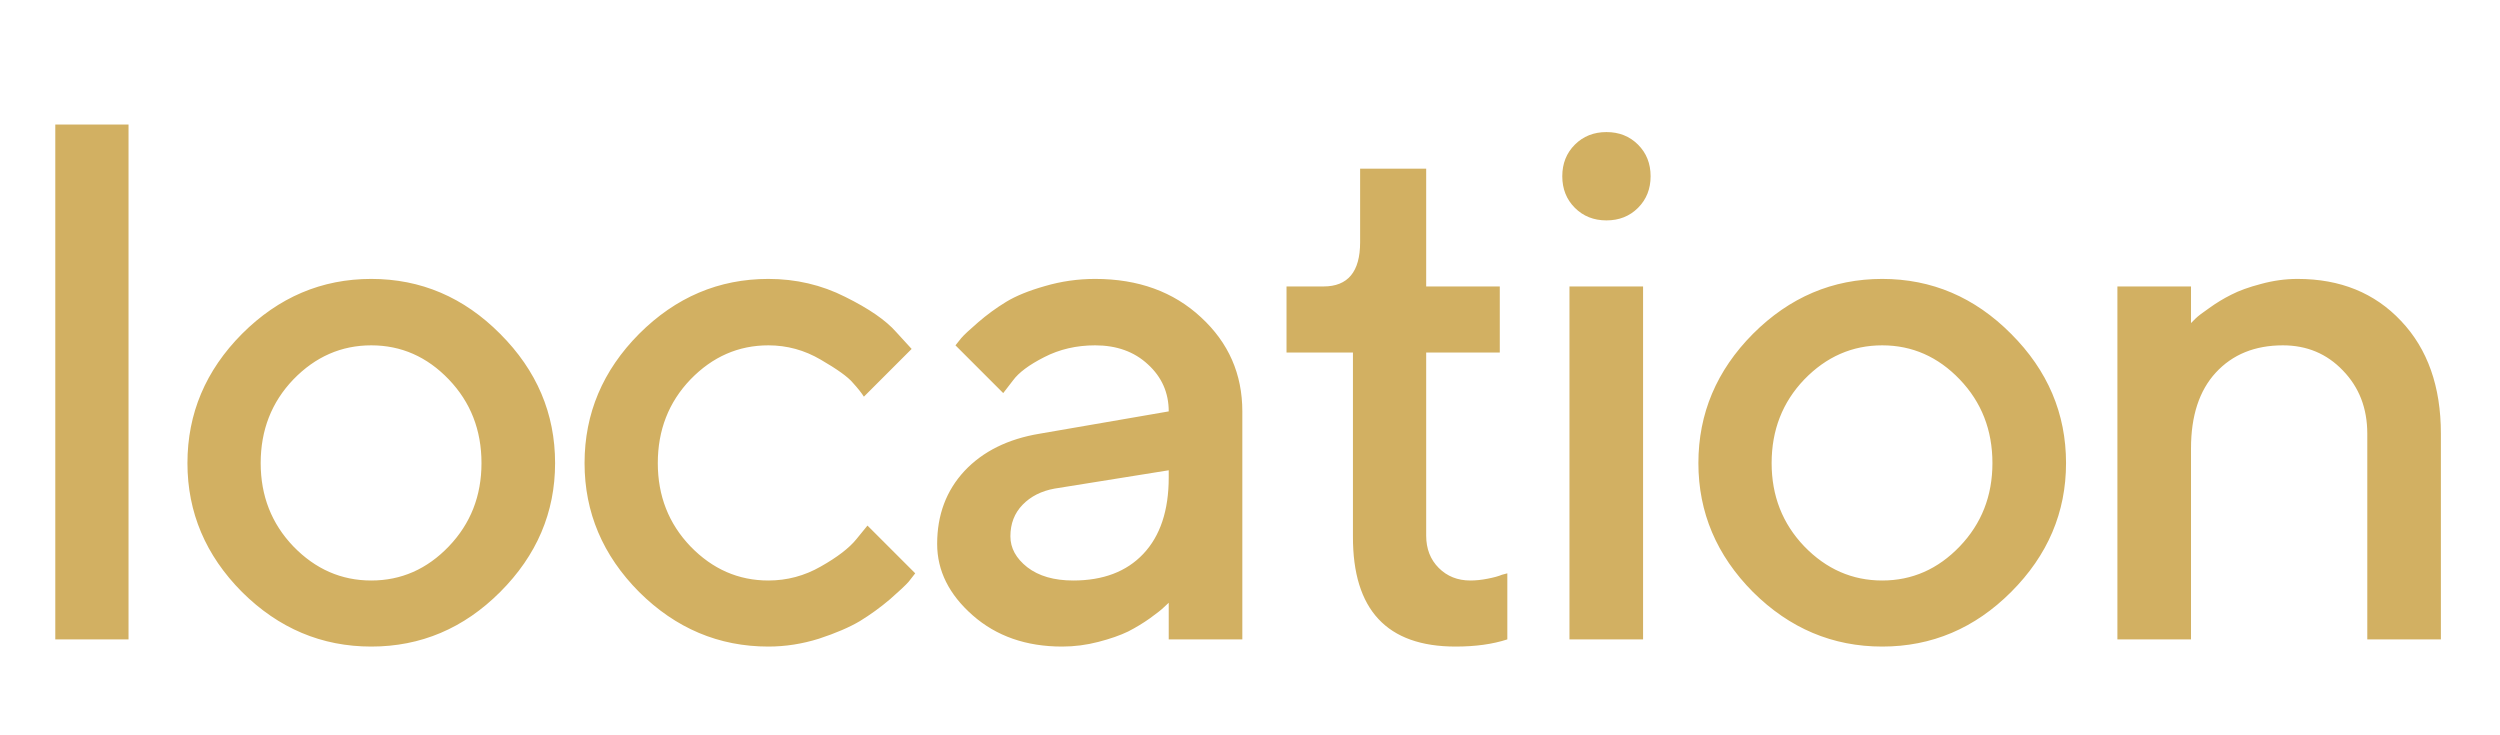 <?xml version="1.0" encoding="UTF-8"?> <svg xmlns="http://www.w3.org/2000/svg" width="391" height="115" viewBox="0 0 391 115" fill="none"><path d="M20.102 19.477V100H8.647V19.477H20.102ZM70.195 85.457C73.602 81.9 75.305 77.558 75.305 72.429C75.305 67.263 73.602 62.902 70.195 59.346C66.788 55.789 62.745 54.011 58.066 54.011C53.387 54.011 49.325 55.789 45.881 59.346C42.474 62.902 40.771 67.263 40.771 72.429C40.771 77.558 42.474 81.9 45.881 85.457C49.325 89.013 53.387 90.791 58.066 90.791C62.745 90.791 66.788 89.013 70.195 85.457ZM37.851 92.588C32.161 86.86 29.316 80.141 29.316 72.429C29.316 64.68 32.161 57.942 37.851 52.214C43.579 46.487 50.317 43.623 58.066 43.623C65.815 43.623 72.535 46.487 78.225 52.214C83.952 57.942 86.816 64.68 86.816 72.429C86.816 80.141 83.952 86.86 78.225 92.588C72.535 98.278 65.815 101.123 58.066 101.123C50.317 101.123 43.579 98.278 37.851 92.588ZM99.96 92.588C94.27 86.86 91.425 80.141 91.425 72.429C91.425 64.68 94.27 57.942 99.96 52.214C105.688 46.487 112.426 43.623 120.175 43.623C124.48 43.623 128.486 44.559 132.192 46.431C135.898 48.265 138.556 50.099 140.165 51.934L142.58 54.573L135.112 62.041C134.737 61.442 134.157 60.712 133.371 59.851C132.622 58.953 130.956 57.755 128.373 56.257C125.828 54.76 123.095 54.011 120.175 54.011C115.496 54.011 111.434 55.789 107.99 59.346C104.583 62.902 102.88 67.263 102.88 72.429C102.88 77.558 104.583 81.9 107.99 85.457C111.434 89.013 115.496 90.791 120.175 90.791C123.095 90.791 125.828 90.061 128.373 88.601C130.956 87.141 132.809 85.719 133.932 84.334L135.673 82.2L143.141 89.668C142.917 89.967 142.58 90.398 142.131 90.96C141.681 91.484 140.708 92.401 139.211 93.711C137.713 94.984 136.141 96.126 134.494 97.136C132.847 98.109 130.713 99.027 128.092 99.888C125.472 100.711 122.833 101.123 120.175 101.123C112.426 101.123 105.688 98.278 99.96 92.588ZM194.301 100H182.789V94.272C182.64 94.422 182.378 94.665 182.003 95.002C181.666 95.339 180.955 95.901 179.869 96.687C178.821 97.436 177.679 98.128 176.444 98.765C175.209 99.364 173.655 99.906 171.783 100.393C169.912 100.88 168.021 101.123 166.112 101.123C160.497 101.123 155.836 99.495 152.13 96.238C148.424 92.981 146.571 89.256 146.571 85.064C146.571 80.534 147.994 76.734 150.839 73.665C153.721 70.595 157.652 68.648 162.631 67.825L182.789 64.343C182.789 61.423 181.704 58.971 179.533 56.987C177.399 55.003 174.647 54.011 171.278 54.011C168.358 54.011 165.7 54.629 163.304 55.864C160.946 57.062 159.318 58.279 158.419 59.514L156.903 61.48L149.435 54.011C149.659 53.712 149.959 53.337 150.333 52.888C150.745 52.401 151.625 51.578 152.972 50.417C154.358 49.22 155.818 48.153 157.352 47.217C158.887 46.281 160.909 45.457 163.417 44.746C165.962 43.997 168.583 43.623 171.278 43.623C178.016 43.623 183.538 45.626 187.843 49.631C192.148 53.599 194.301 58.503 194.301 64.343V100ZM167.853 90.791C172.532 90.791 176.182 89.406 178.803 86.636C181.46 83.828 182.789 79.841 182.789 74.675V73.552L164.933 76.416C162.874 76.79 161.208 77.633 159.935 78.943C158.663 80.253 158.026 81.9 158.026 83.884C158.026 85.719 158.906 87.328 160.665 88.713C162.462 90.099 164.858 90.791 167.853 90.791ZM212.723 37.895V26.384H223.055V44.802H234.566V55.134H223.055V83.772C223.055 85.831 223.71 87.516 225.02 88.826C226.331 90.136 227.978 90.791 229.962 90.791C230.823 90.791 231.721 90.697 232.657 90.51C233.63 90.323 234.379 90.117 234.903 89.893L235.746 89.668V100C233.462 100.749 230.767 101.123 227.66 101.123C216.916 101.123 211.563 95.377 211.6 83.884V55.134H201.212V44.802H206.996C210.814 44.802 212.723 42.5 212.723 37.895ZM256.976 44.802V100H245.464V44.802H256.976ZM256.189 22.622C257.5 23.932 258.155 25.579 258.155 27.564C258.155 29.547 257.5 31.195 256.189 32.505C254.879 33.815 253.232 34.47 251.248 34.47C249.264 34.47 247.617 33.815 246.307 32.505C244.996 31.195 244.341 29.547 244.341 27.564C244.341 25.579 244.996 23.932 246.307 22.622C247.617 21.312 249.264 20.657 251.248 20.657C253.232 20.657 254.879 21.312 256.189 22.622ZM306.506 85.457C309.913 81.9 311.616 77.558 311.616 72.429C311.616 67.263 309.913 62.902 306.506 59.346C303.1 55.789 299.057 54.011 294.378 54.011C289.698 54.011 285.636 55.789 282.192 59.346C278.786 62.902 277.083 67.263 277.083 72.429C277.083 77.558 278.786 81.9 282.192 85.457C285.636 89.013 289.698 90.791 294.378 90.791C299.057 90.791 303.1 89.013 306.506 85.457ZM274.163 92.588C268.473 86.86 265.628 80.141 265.628 72.429C265.628 64.68 268.473 57.942 274.163 52.214C279.89 46.487 286.629 43.623 294.378 43.623C302.127 43.623 308.846 46.487 314.536 52.214C320.264 57.942 323.128 64.68 323.128 72.429C323.128 80.141 320.264 86.86 314.536 92.588C308.846 98.278 302.127 101.123 294.378 101.123C286.629 101.123 279.89 98.278 274.163 92.588ZM342.673 44.802V50.53L343.403 49.8C343.74 49.463 344.451 48.92 345.537 48.171C346.622 47.385 347.764 46.693 348.962 46.094C350.197 45.457 351.751 44.896 353.623 44.409C355.532 43.885 357.441 43.623 359.35 43.623C366.014 43.623 371.404 45.813 375.522 50.193C379.677 54.573 381.755 60.45 381.755 67.825V100H370.244V67.825C370.244 63.857 368.971 60.562 366.425 57.942C363.917 55.322 360.792 54.011 357.048 54.011C352.668 54.011 349.168 55.434 346.548 58.279C343.965 61.086 342.673 65.036 342.673 70.127V100H331.162V44.802H342.673Z" fill="#D2B062"></path></svg> 